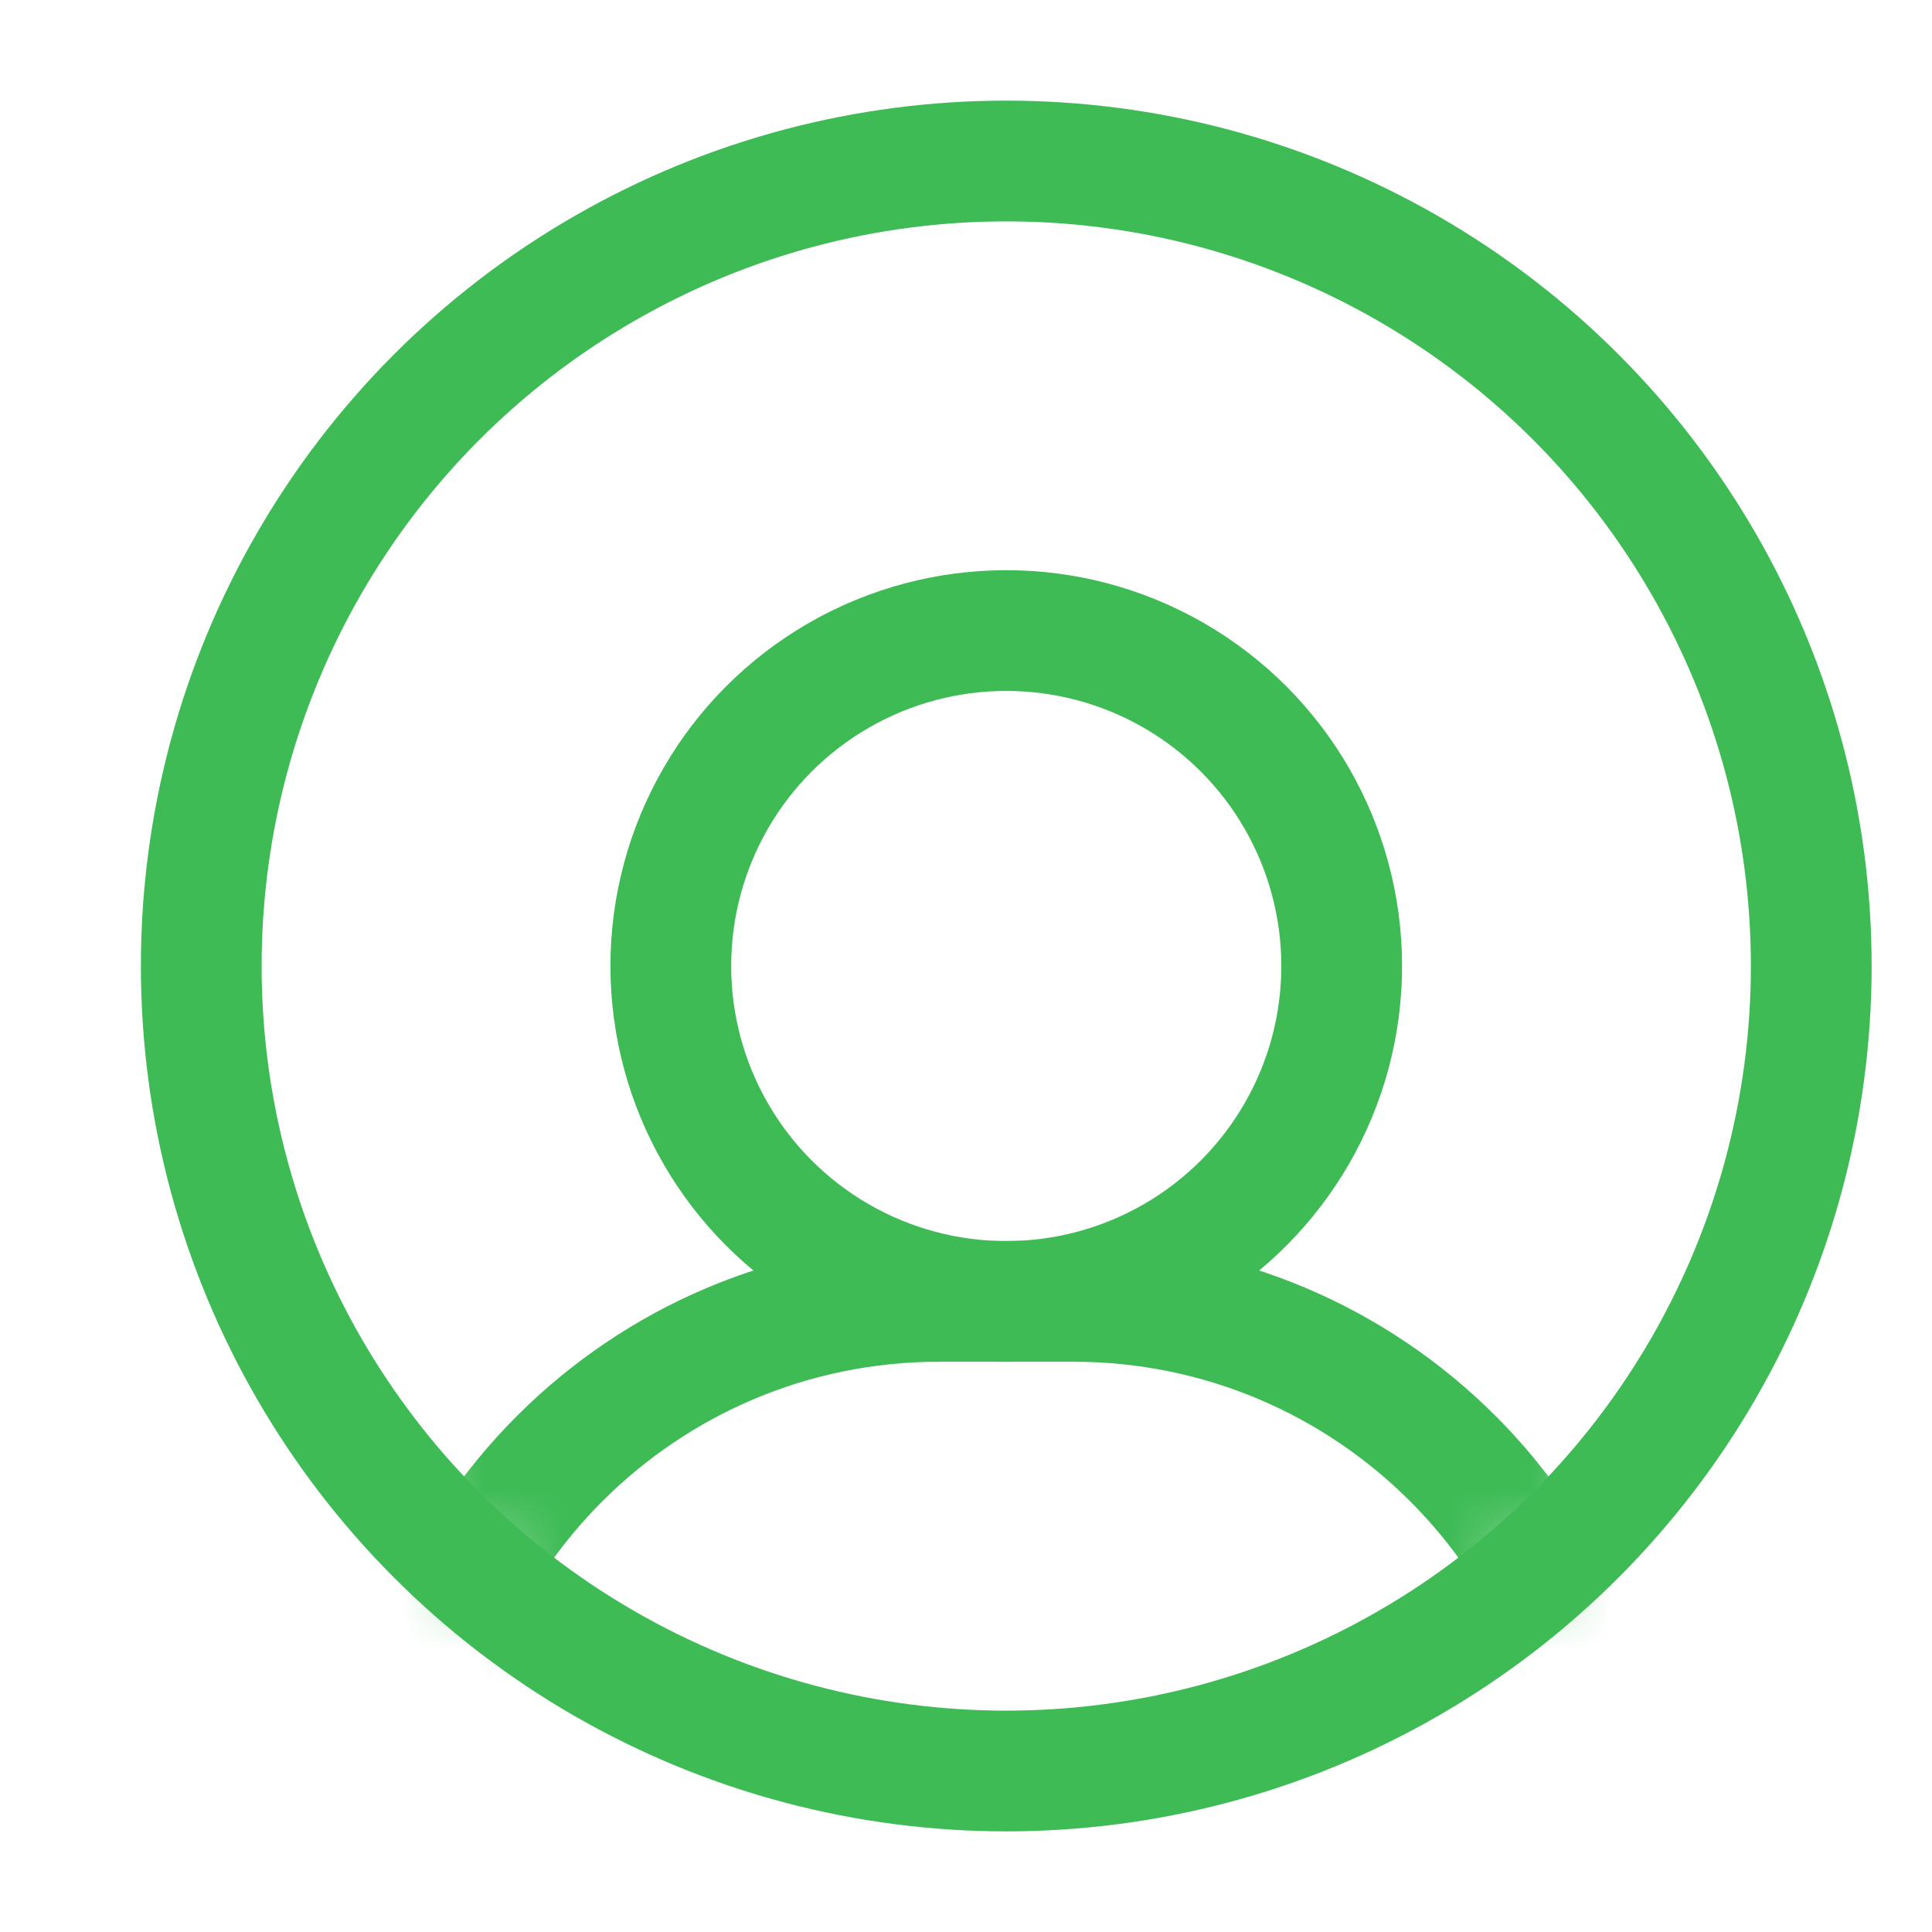 <?xml version="1.0" encoding="UTF-8"?>
<svg width="24px" height="24px" viewBox="0 0 24 24" version="1.1" xmlns="http://www.w3.org/2000/svg" xmlns:xlink="http://www.w3.org/1999/xlink">
    <title>ic_profile</title>
    <defs>
        <circle id="path-1" cx="10" cy="10" r="10"></circle>
    </defs>
    <g id="Admin-panel" stroke="none" stroke-width="1" fill="none" fill-rule="evenodd">
        <g id="Oval-+-Rectangle-5-Mask-Copy" transform="translate(2.5, 2)">
            <mask id="mask-2" fill="white">
                <use xlink:href="#path-1"></use>
            </mask>
            <use id="Mask-Copy" stroke="#3EBB55" stroke-width="1.5" stroke-linecap="square" fill-rule="nonzero" xlink:href="#path-1"></use>
            <g id="Group" mask="url(#mask-2)" stroke="#3EBB55" stroke-width="1.5">
                <g transform="translate(2.5, 5.833)">
                    <circle id="Oval" cx="7.5" cy="4.167" r="4.167"></circle>
                    <path d="M0,16.667 L0,15 C0,11.318 2.985,8.333 6.667,8.333 L6.667,8.333 L8.333,8.333 C12.015,8.333 15,11.318 15,15 L15,16.667" id="Rectangle-5" stroke-linecap="round" stroke-linejoin="round"></path>
                </g>
            </g>
        </g>
    </g>
</svg>